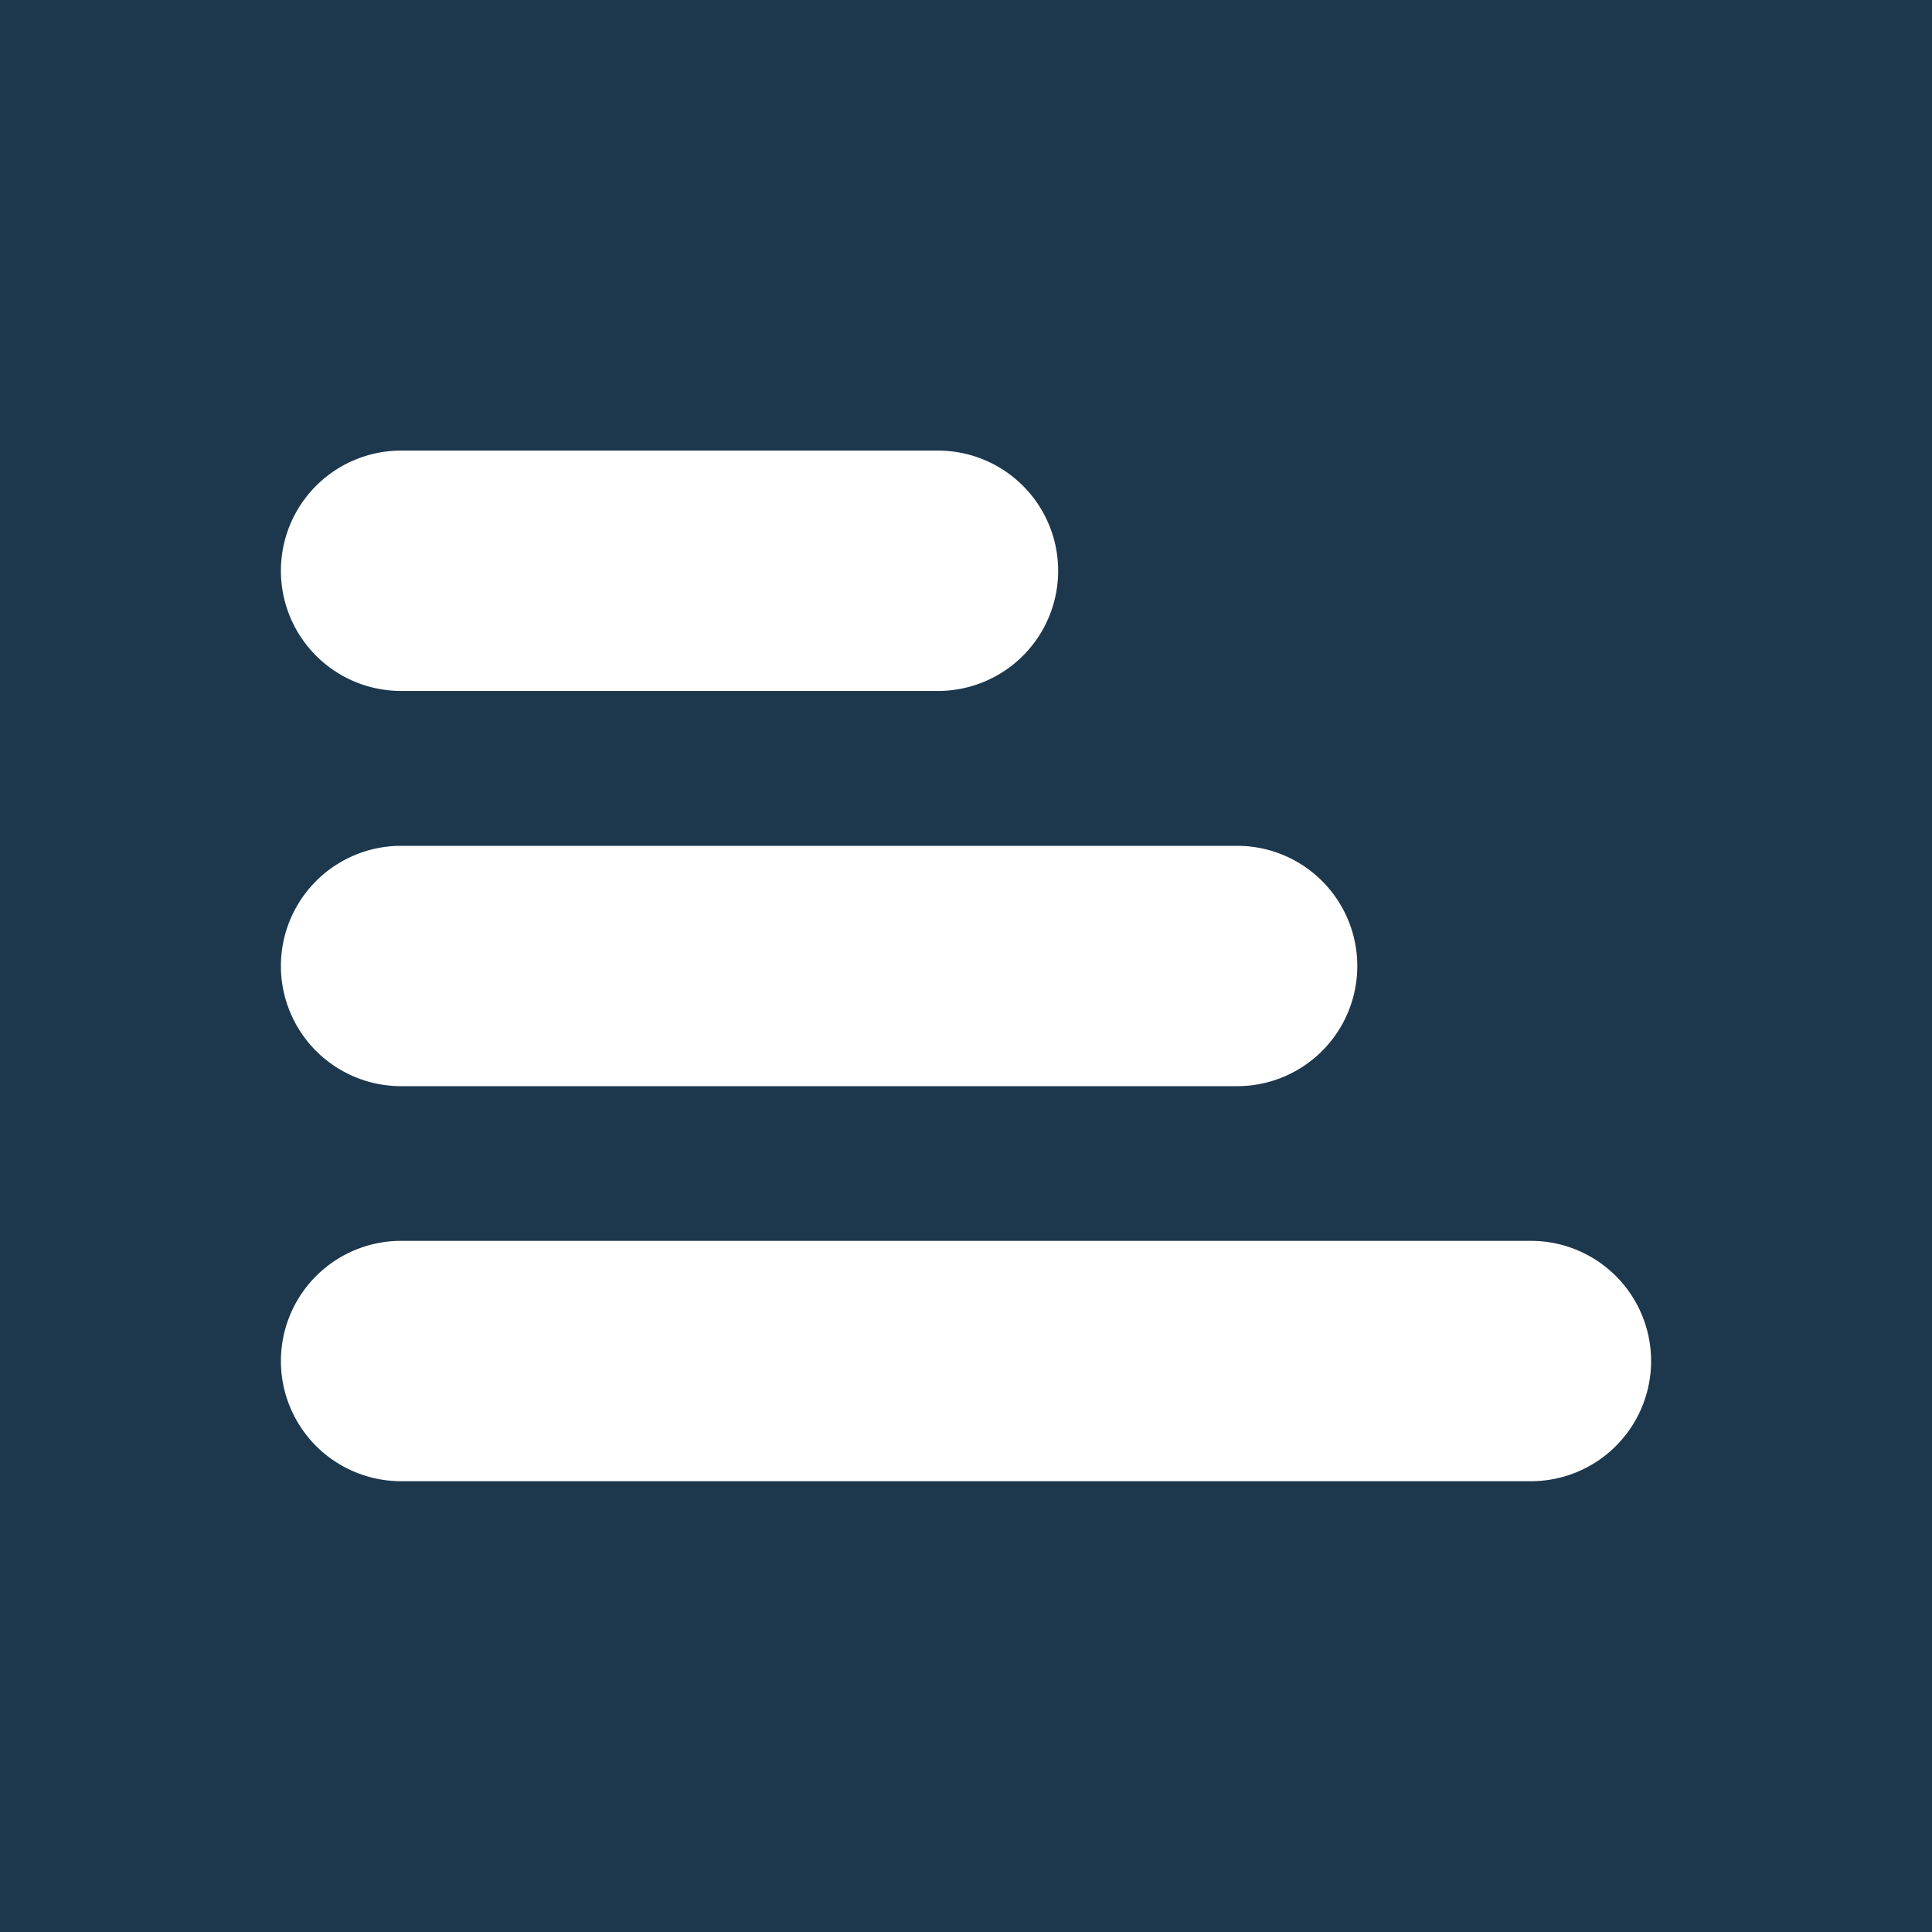 <svg id="Layer_1" data-name="Layer 1" xmlns="http://www.w3.org/2000/svg" viewBox="0 0 300 300"><defs><style>.cls-1{fill:#1d384d;}.cls-2{fill:#fff;}</style></defs><title>-icon-color</title><rect class="cls-1" width="300" height="300"/><path class="cls-2" d="M145.65,107.29H62.28a18.66,18.66,0,0,1,0-37.32h83.37a18.66,18.66,0,1,1,0,37.32Zm46.45,61.37H62.28a18.66,18.66,0,0,1,0-37.32H192.1a18.66,18.66,0,1,1,0,37.32ZM237.72,230H62.28a18.66,18.66,0,0,1,0-37.32H237.72a18.66,18.66,0,1,1,0,37.32Z"/></svg>